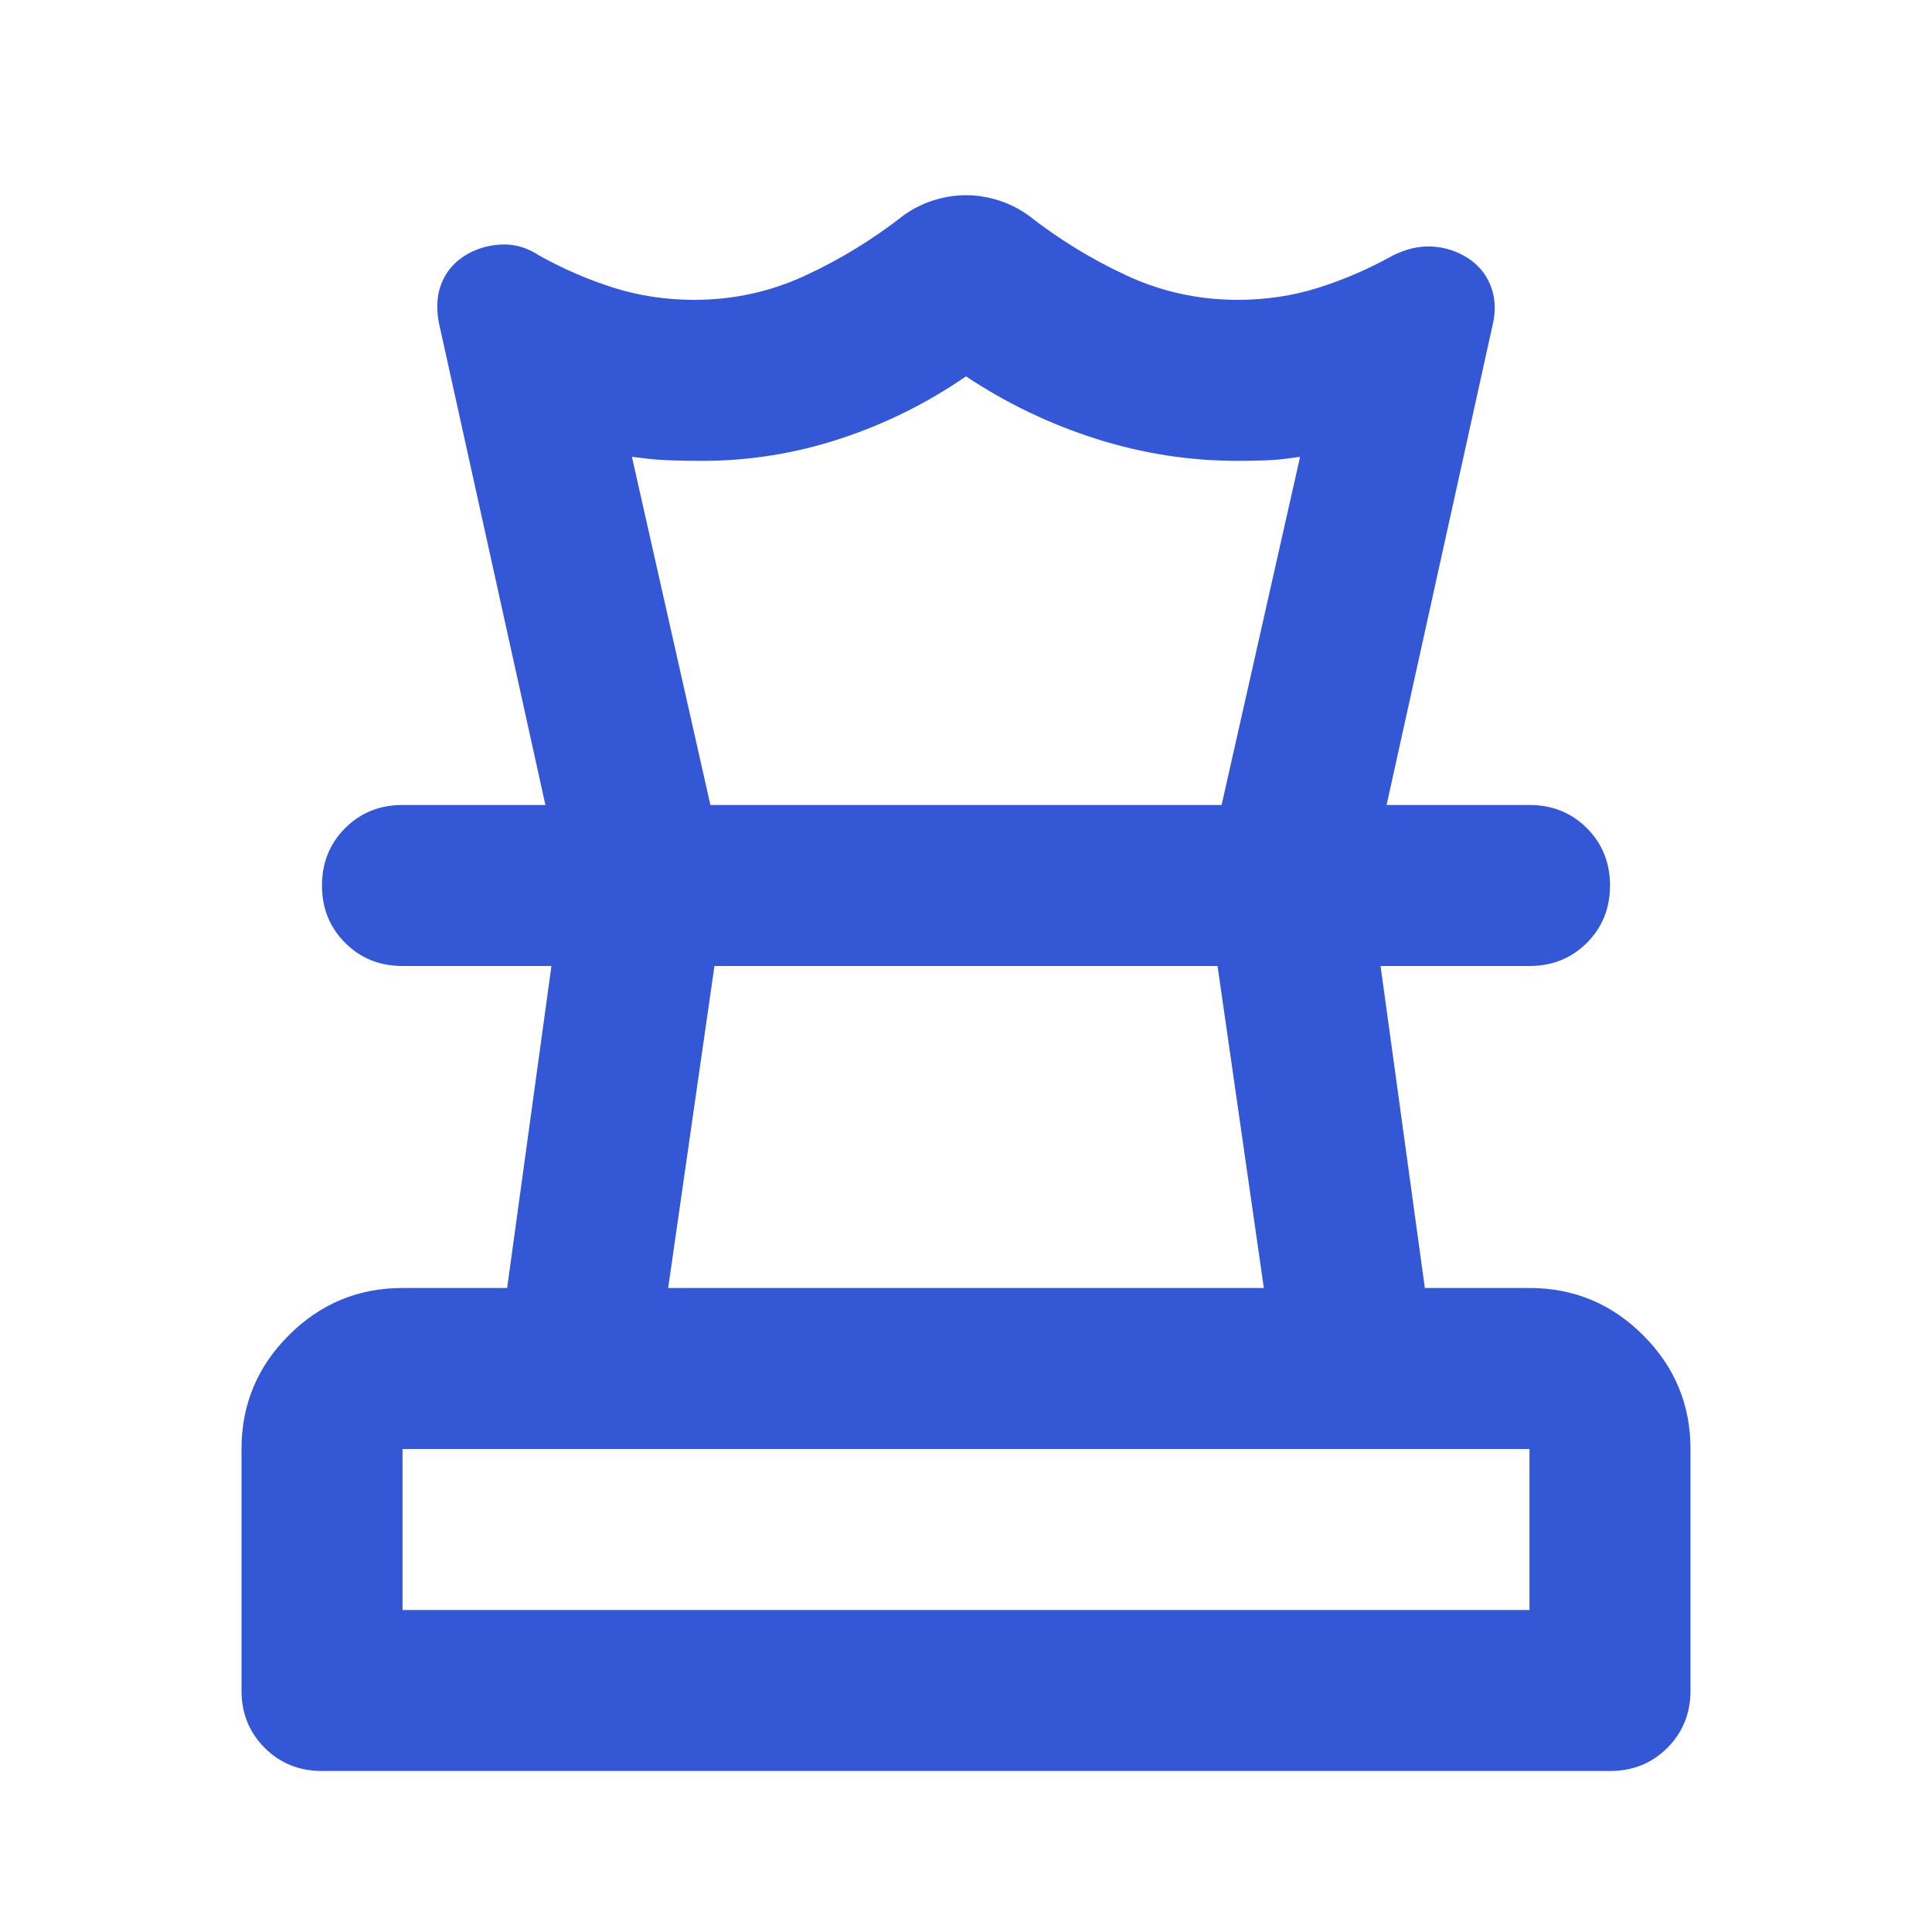 <svg width="50" height="50" viewBox="0 0 50 50" fill="none" xmlns="http://www.w3.org/2000/svg">
<path d="M10.417 41.667H39.583V37.5H10.417V41.667ZM17.292 33.333H32.708L31.51 25H18.49L17.292 33.333ZM8.333 45.833C7.743 45.833 7.248 45.634 6.849 45.234C6.45 44.835 6.25 44.34 6.25 43.75V37.5C6.25 36.354 6.658 35.373 7.474 34.557C8.29 33.741 9.271 33.333 10.417 33.333H13.125L14.271 25H10.417C9.826 25 9.332 24.8 8.932 24.401C8.533 24.002 8.333 23.507 8.333 22.917C8.333 22.326 8.533 21.832 8.932 21.432C9.332 21.033 9.826 20.833 10.417 20.833H39.583C40.174 20.833 40.668 21.033 41.068 21.432C41.467 21.832 41.667 22.326 41.667 22.917C41.667 23.507 41.467 24.002 41.068 24.401C40.668 24.8 40.174 25 39.583 25H35.729L36.875 33.333H39.583C40.729 33.333 41.71 33.741 42.526 34.557C43.342 35.373 43.75 36.354 43.75 37.5V43.75C43.75 44.34 43.55 44.835 43.151 45.234C42.752 45.634 42.257 45.833 41.667 45.833H8.333ZM25 5.052C25.278 5.052 25.556 5.096 25.833 5.182C26.111 5.269 26.372 5.399 26.615 5.573C27.413 6.198 28.264 6.719 29.167 7.135C30.069 7.552 31.024 7.76 32.031 7.76C32.76 7.76 33.455 7.656 34.115 7.448C34.774 7.24 35.417 6.962 36.042 6.615C36.389 6.441 36.727 6.363 37.057 6.38C37.387 6.398 37.691 6.493 37.969 6.667C38.246 6.84 38.446 7.075 38.568 7.37C38.689 7.665 38.715 7.986 38.646 8.333L35.885 20.833H31.615L33.646 11.823L33.255 11.875C32.995 11.91 32.587 11.927 32.031 11.927C30.781 11.927 29.557 11.736 28.359 11.354C27.162 10.972 26.042 10.434 25 9.74C23.993 10.434 22.908 10.972 21.745 11.354C20.582 11.736 19.392 11.927 18.177 11.927C17.552 11.927 17.092 11.91 16.797 11.875L16.354 11.823L18.385 20.833H14.115L11.354 8.333C11.285 7.951 11.311 7.613 11.432 7.318C11.554 7.023 11.754 6.788 12.031 6.615C12.309 6.441 12.621 6.346 12.969 6.328C13.316 6.311 13.646 6.406 13.958 6.615C14.583 6.962 15.226 7.24 15.885 7.448C16.545 7.656 17.24 7.76 17.969 7.76C18.976 7.76 19.931 7.552 20.833 7.135C21.736 6.719 22.587 6.198 23.385 5.573C23.628 5.399 23.889 5.269 24.167 5.182C24.444 5.096 24.722 5.052 25 5.052Z" fill="#3457D5"/>
</svg>
